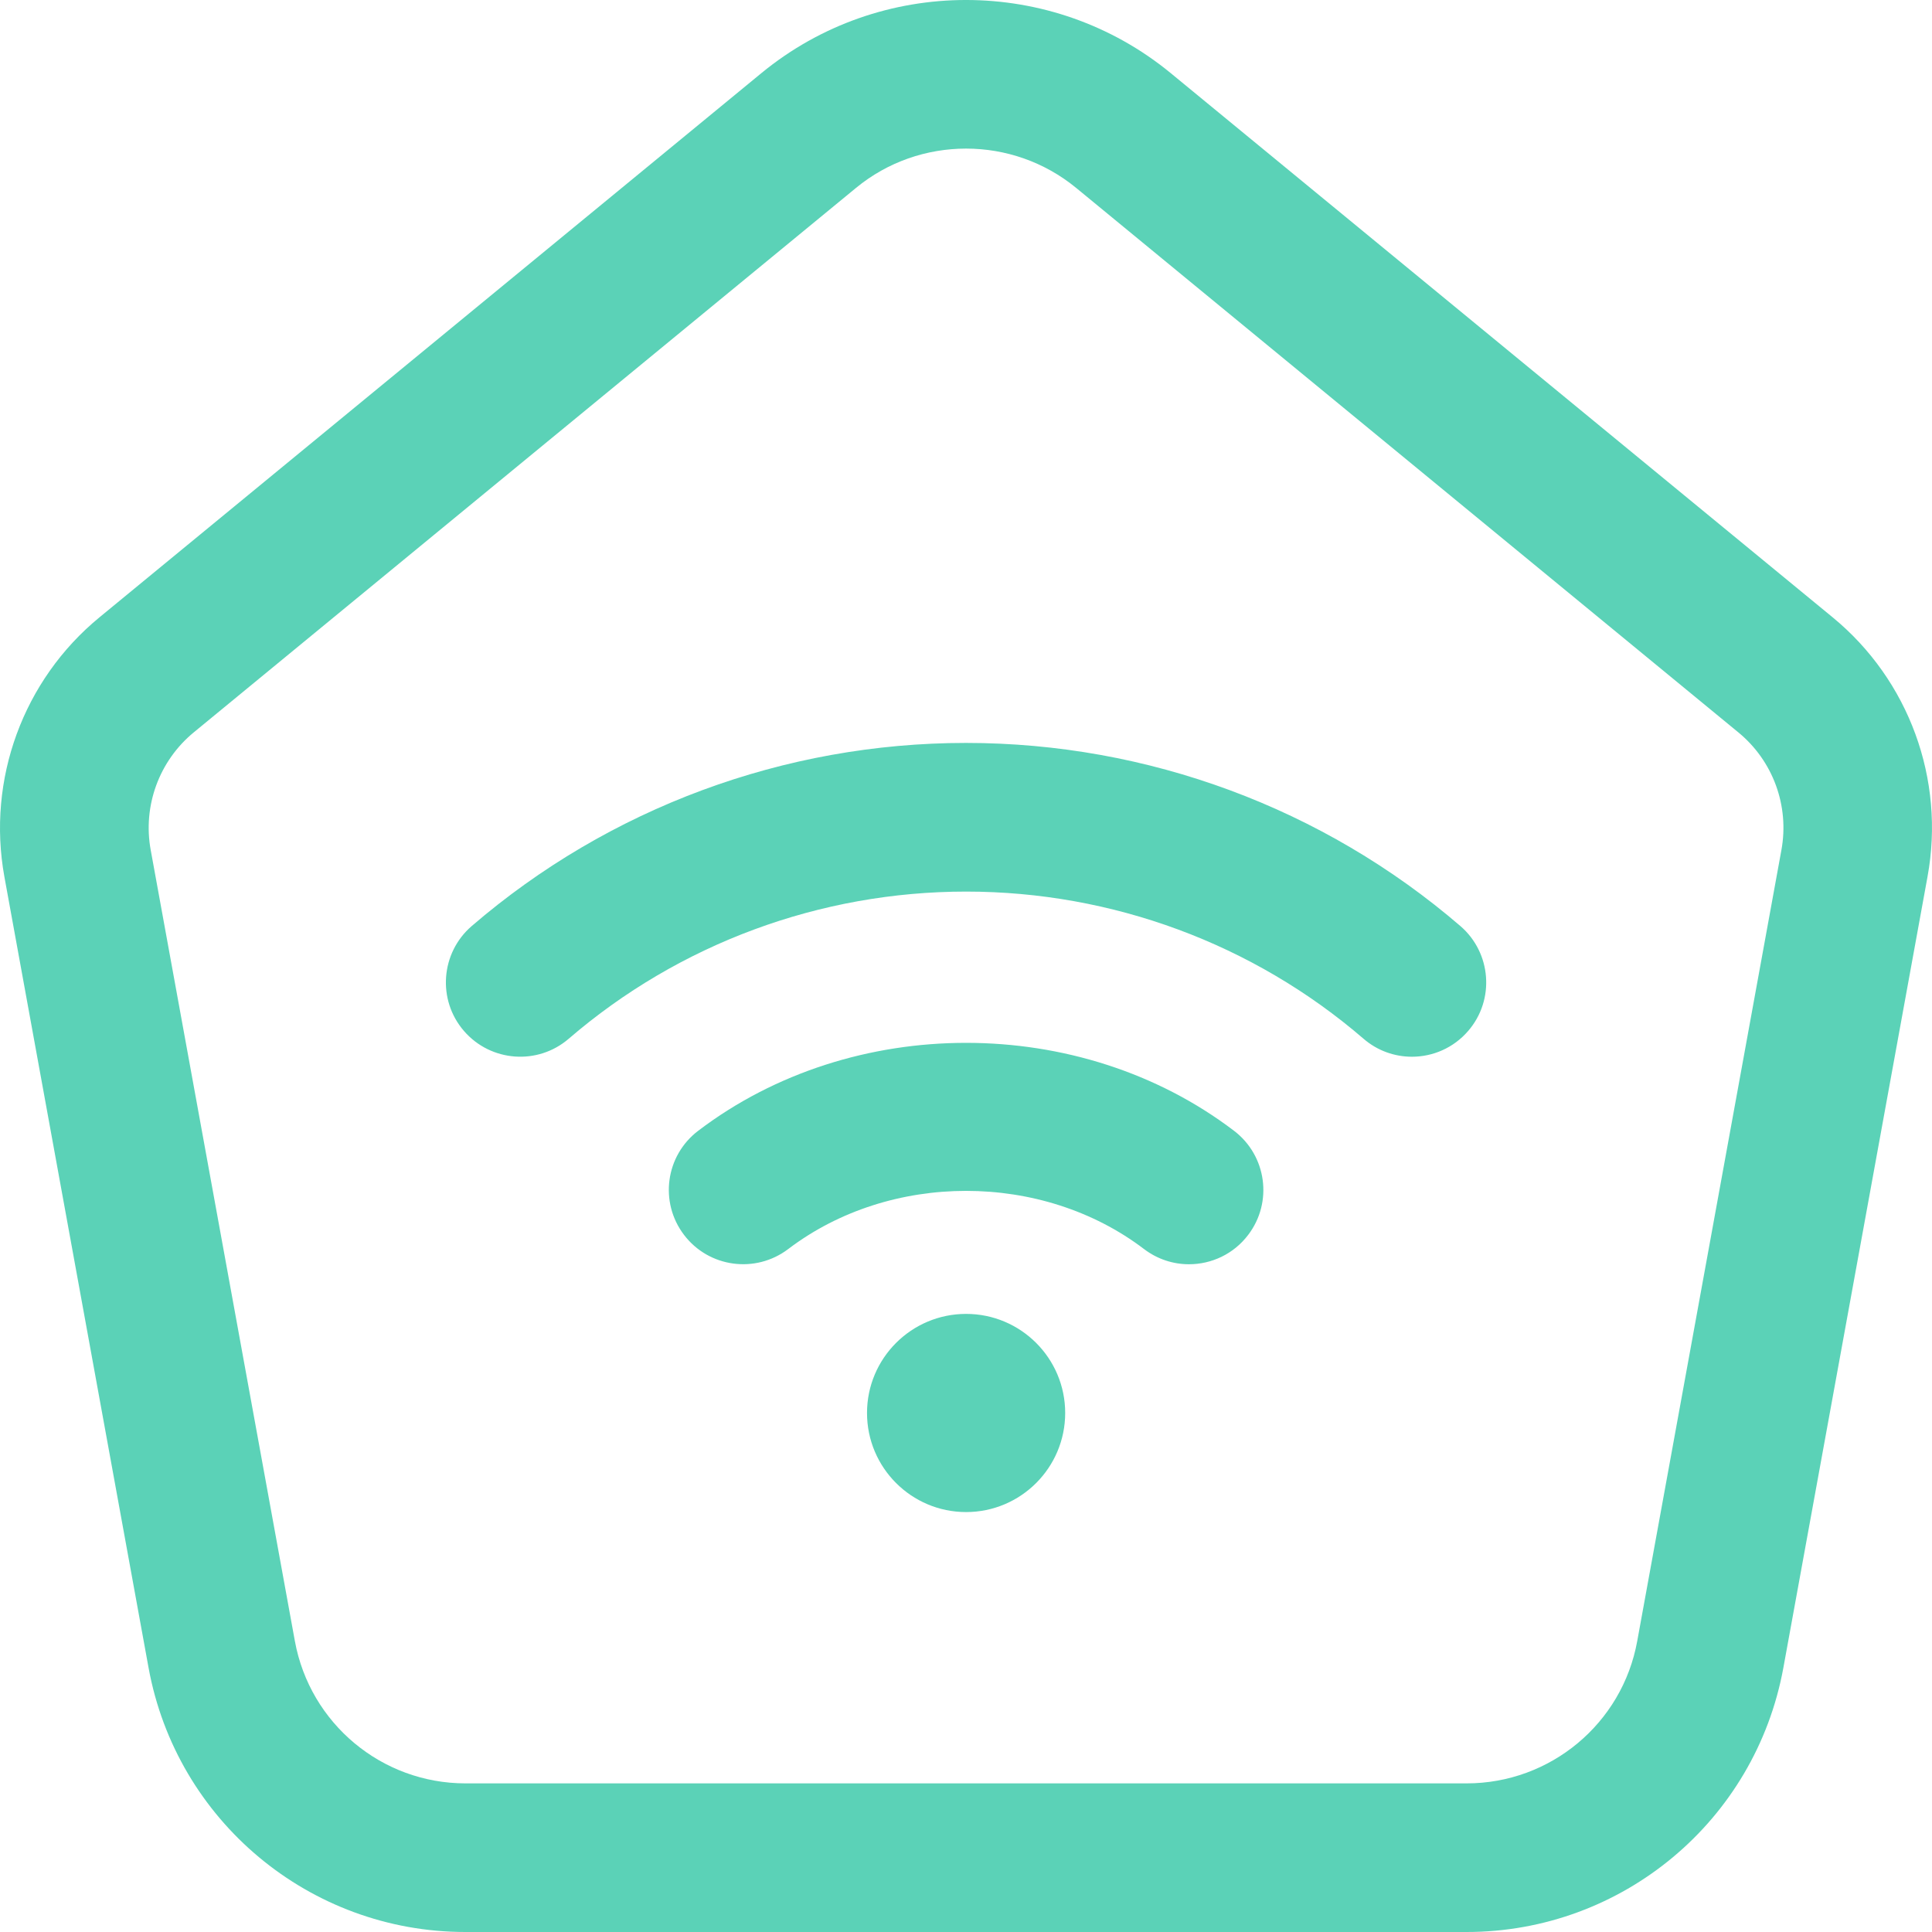 <?xml version="1.0" encoding="UTF-8"?> <svg xmlns="http://www.w3.org/2000/svg" width="56" height="56" viewBox="0 0 56 56" fill="none"><path d="M53.122 17.895L33.933 2.119C30.496 -0.705 25.508 -0.708 22.07 2.119L2.881 17.895C0.67 19.713 -0.384 22.594 0.127 25.412L4.306 48.34C5.115 52.778 8.978 56 13.489 56H42.508C47.02 56 50.882 52.778 51.692 48.34L55.87 25.412C56.387 22.594 55.333 19.713 53.122 17.895ZM51.635 24.639L47.456 47.567C47.023 49.957 44.941 51.692 42.511 51.692H13.492C11.063 51.692 8.984 49.957 8.547 47.567L4.369 24.642C4.133 23.361 4.613 22.051 5.621 21.224L24.81 5.448C25.734 4.686 26.869 4.307 28.003 4.307C29.137 4.307 30.272 4.689 31.197 5.45L50.385 21.227C51.391 22.051 51.87 23.358 51.635 24.639ZM30.875 40.956C30.875 42.541 29.588 43.828 28.003 43.828C26.418 43.828 25.131 42.541 25.131 40.956C25.131 39.37 26.418 38.084 28.003 38.084C29.588 38.084 30.875 39.37 30.875 40.956ZM35.768 32.776C36.716 33.497 36.9 34.849 36.179 35.794C35.757 36.352 35.114 36.645 34.462 36.645C34.008 36.645 33.551 36.501 33.161 36.205C30.206 33.956 25.803 33.956 22.846 36.205C21.898 36.923 20.548 36.742 19.827 35.794C19.106 34.847 19.288 33.497 20.238 32.776C24.704 29.378 31.303 29.378 35.768 32.776ZM42.33 26.842C43.229 27.617 43.335 28.979 42.557 29.881C42.132 30.375 41.532 30.63 40.926 30.63C40.426 30.63 39.927 30.458 39.522 30.108C36.328 27.356 32.236 25.843 28.003 25.843C23.77 25.843 19.681 27.356 16.485 30.108C15.586 30.883 14.225 30.783 13.446 29.881C12.668 28.979 12.774 27.617 13.673 26.842C17.651 23.419 22.736 21.534 28 21.534C33.264 21.534 38.353 23.419 42.33 26.842Z" fill="#5BD2B7"></path></svg> 